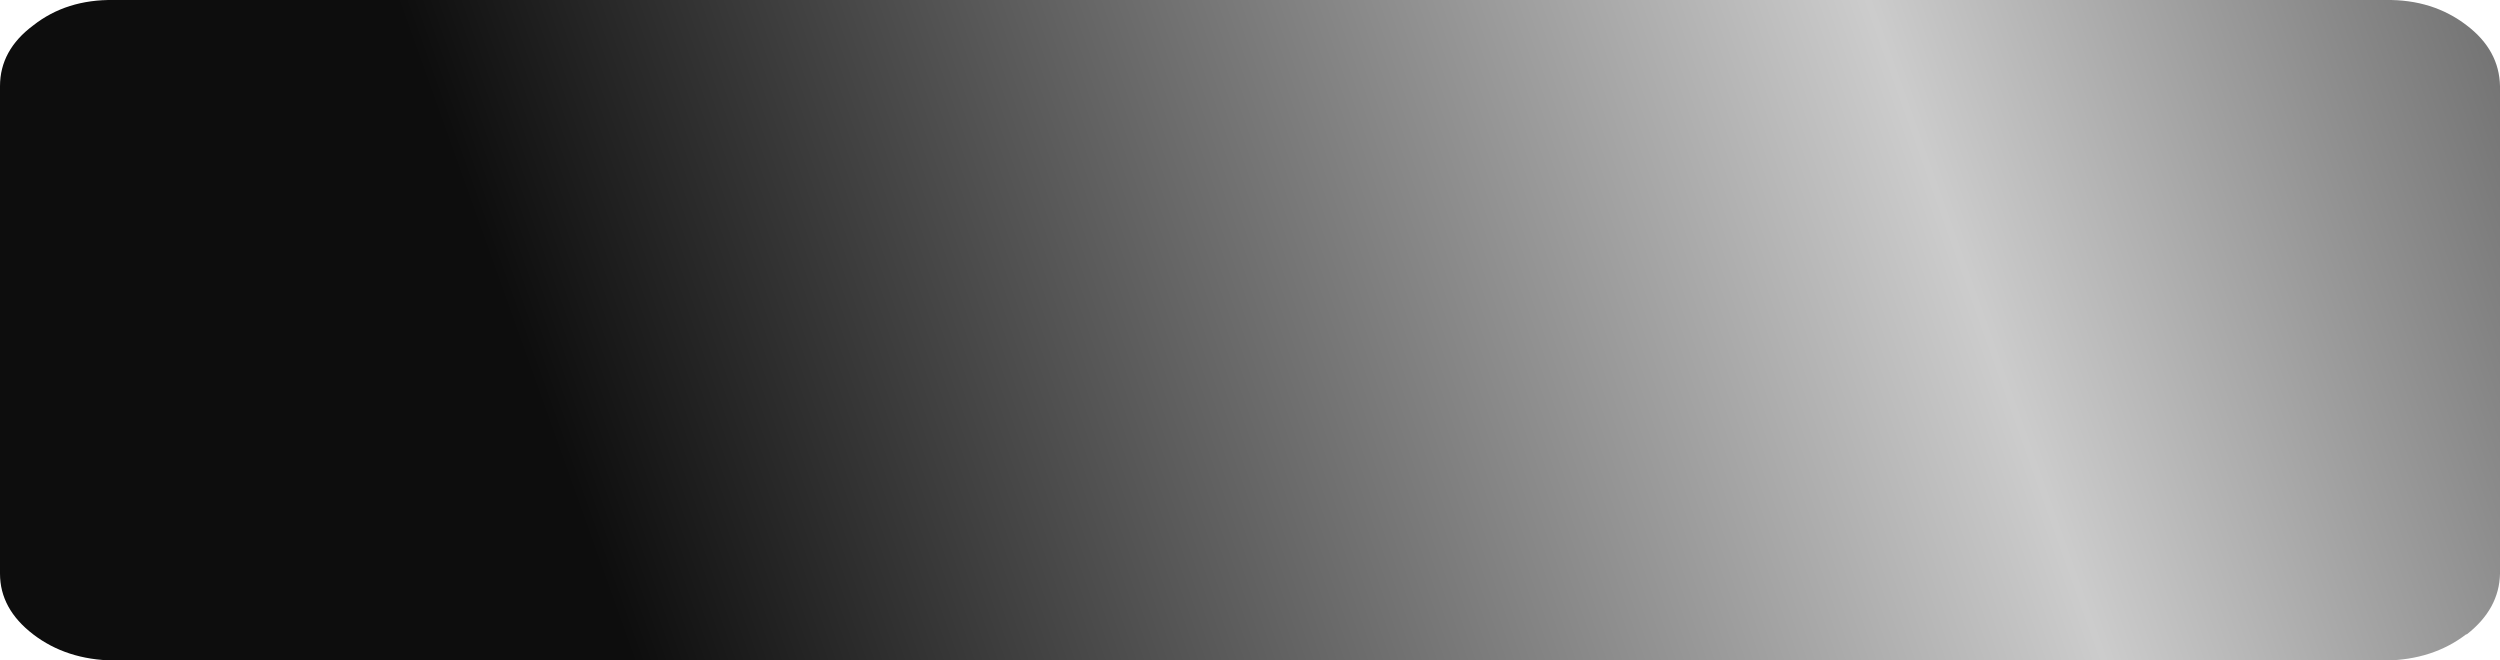 <?xml version="1.0" encoding="UTF-8" standalone="no"?>
<svg xmlns:xlink="http://www.w3.org/1999/xlink" height="46.75px" width="176.95px" xmlns="http://www.w3.org/2000/svg">
  <g transform="matrix(1.0, 0.0, 0.0, 1.0, 88.45, 23.35)">
    <path d="M-80.4 -23.35 L80.4 -23.35 Q83.75 -23.4 86.15 -21.55 88.45 -19.8 88.5 -17.25 L88.5 17.25 Q88.45 19.75 86.15 21.55 L86.1 21.55 Q83.75 23.35 80.4 23.4 L-80.4 23.4 Q-83.75 23.35 -86.1 21.55 -88.45 19.75 -88.45 17.25 L-88.45 -17.25 Q-88.45 -19.8 -86.1 -21.55 -83.75 -23.4 -80.4 -23.35" fill="url(#gradient0)" fill-rule="evenodd" stroke="none"/>
  </g>
  <defs>
    <linearGradient gradientTransform="matrix(0.108, -0.022, 0.01, 0.028, 49.45, 18.55)" gradientUnits="userSpaceOnUse" id="gradient0" spreadMethod="pad" x1="-819.2" x2="819.2">
      <stop offset="0.0" stop-color="#0d0d0d"/>
      <stop offset="0.549" stop-color="#cccccc"/>
      <stop offset="1.0" stop-color="#1d1d1d"/>
    </linearGradient>
  </defs>
</svg>

